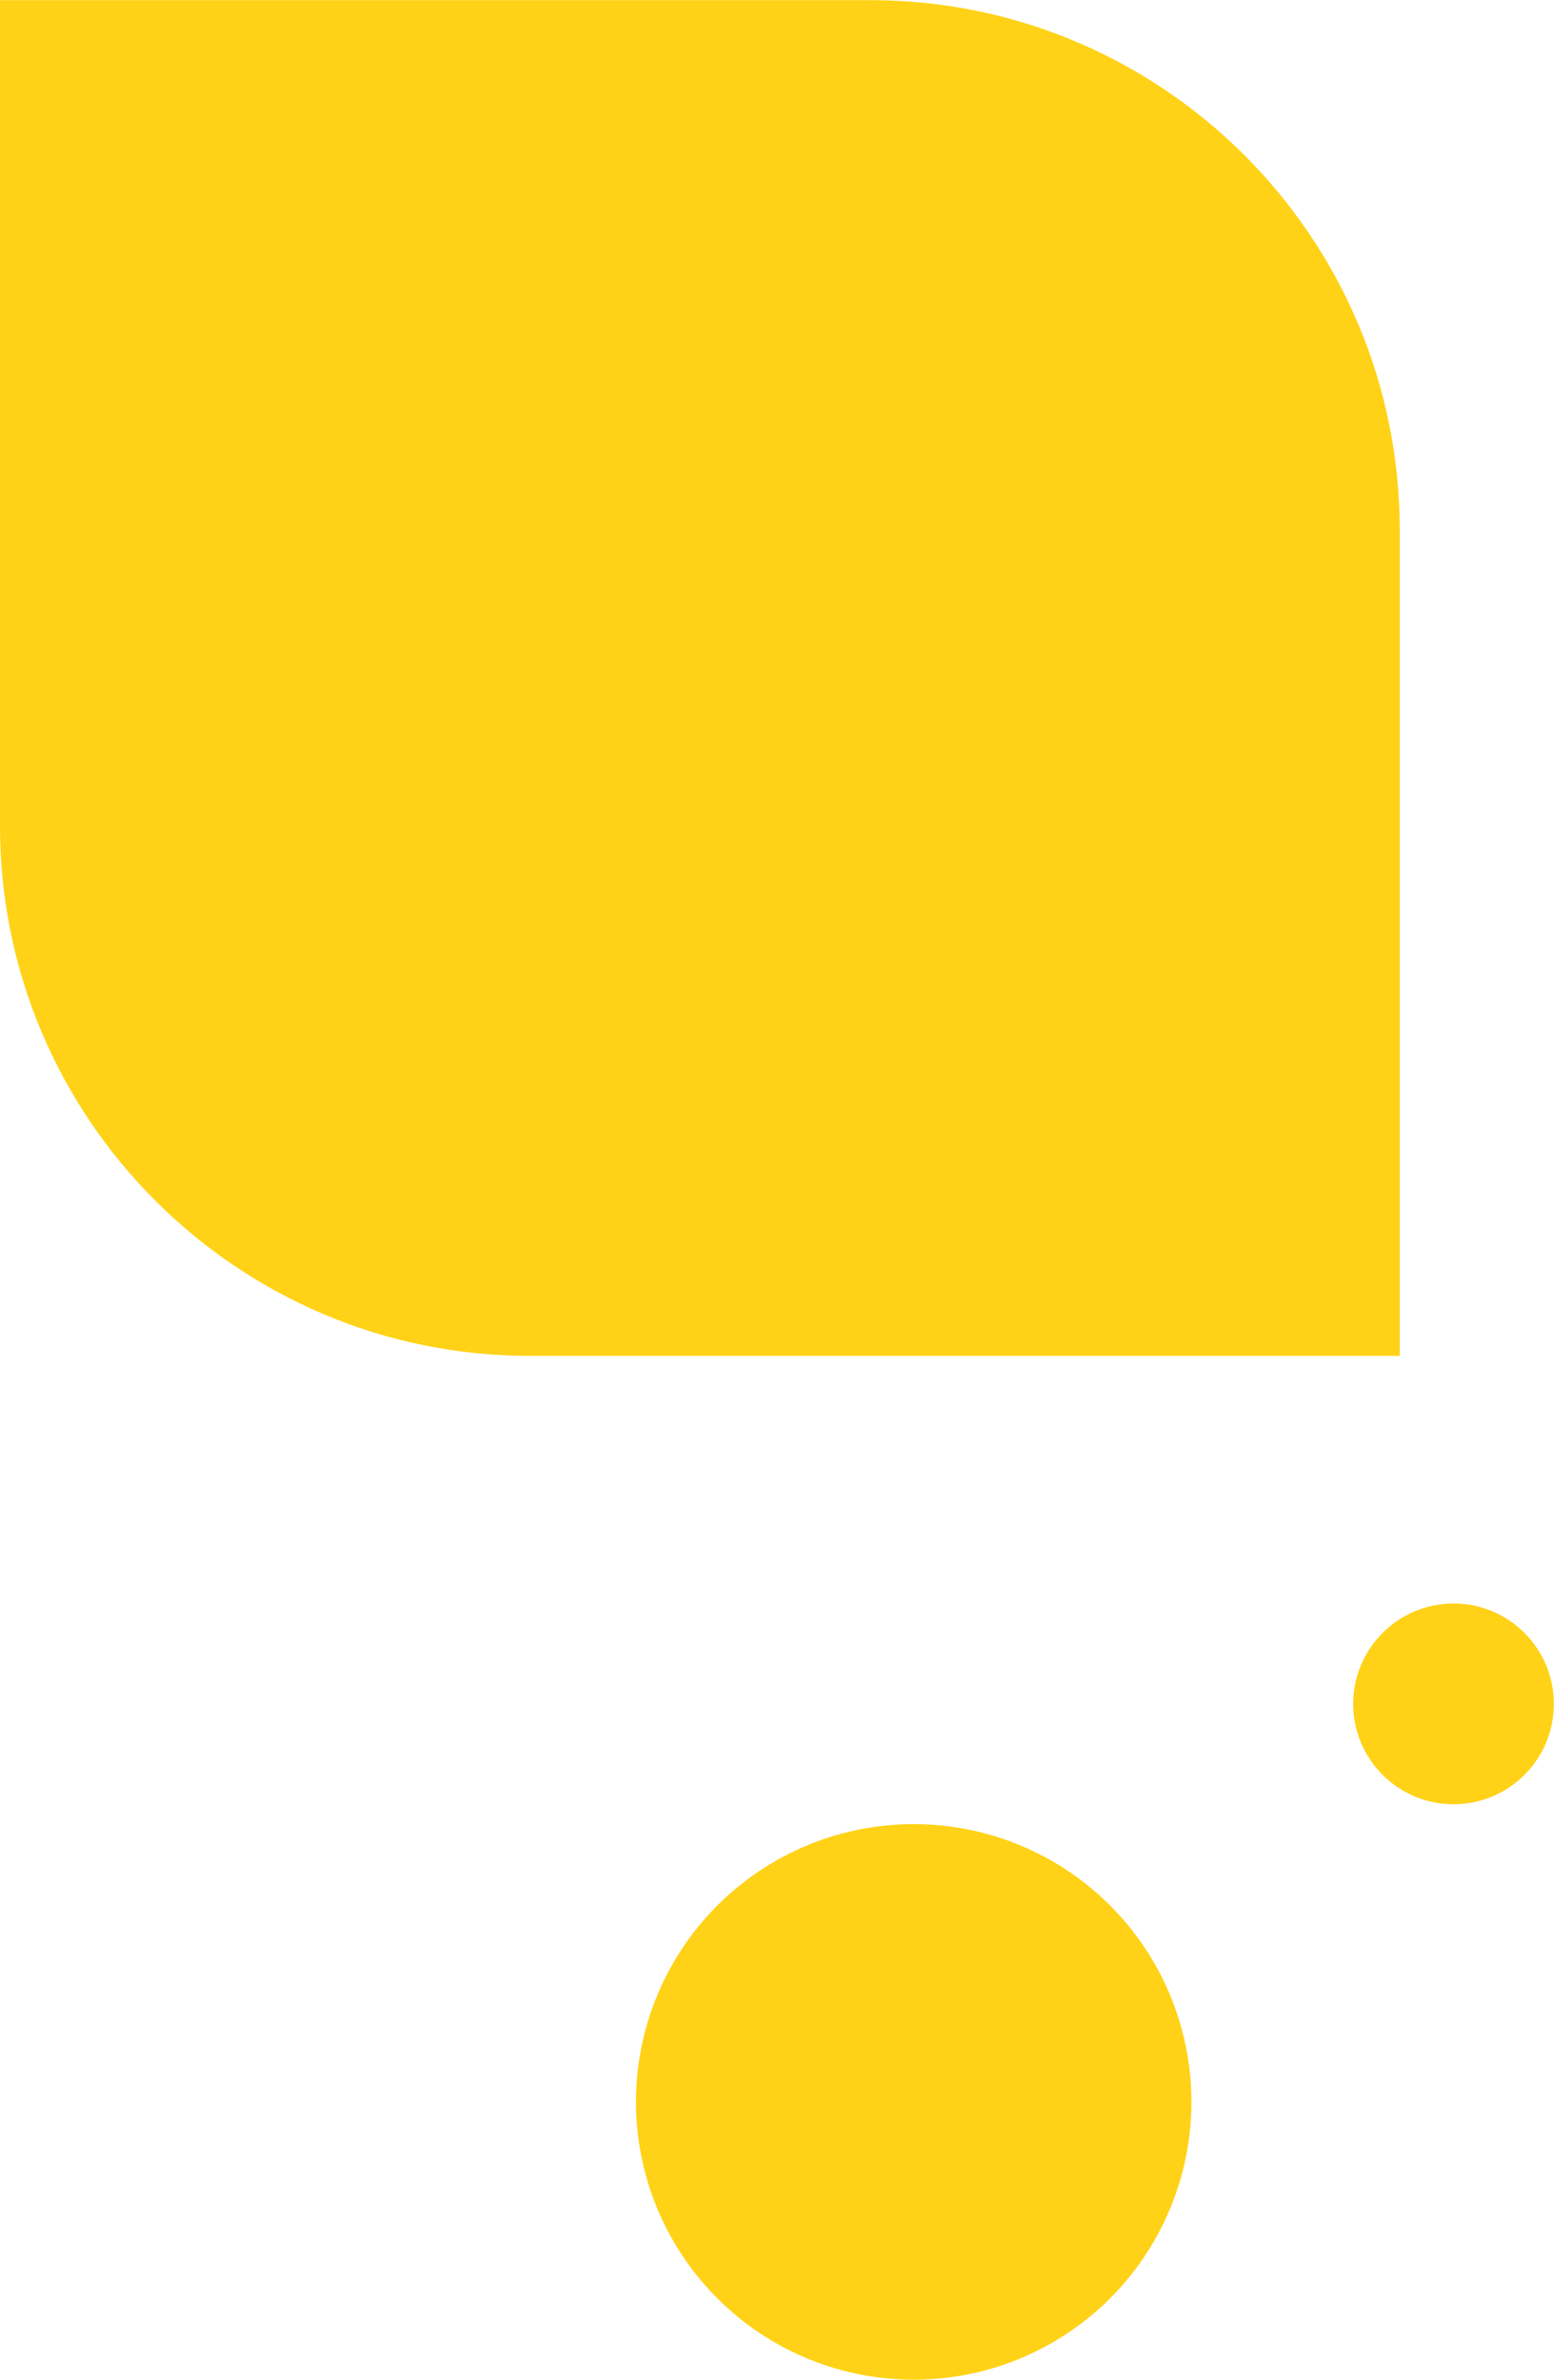 <svg id="_レイヤー_2" data-name="レイヤー 2" xmlns="http://www.w3.org/2000/svg" viewBox="0 0 118.17 180.92"><defs><style>.cls-1{fill:#ffd217}</style></defs><g id="_デザイン" data-name="デザイン"><circle class="cls-1" cx="69.48" cy="159.8" r="21.12"/><circle class="cls-1" cx="110.53" cy="129.54" r="7.63"/><path class="cls-1" d="M0 0h66.16c22.23 0 40.28 18.05 40.28 40.28v62.79H40.28C18.05 103.08 0 85.03 0 62.79V0z" transform="rotate(180 53.22 51.54)"/></g></svg>